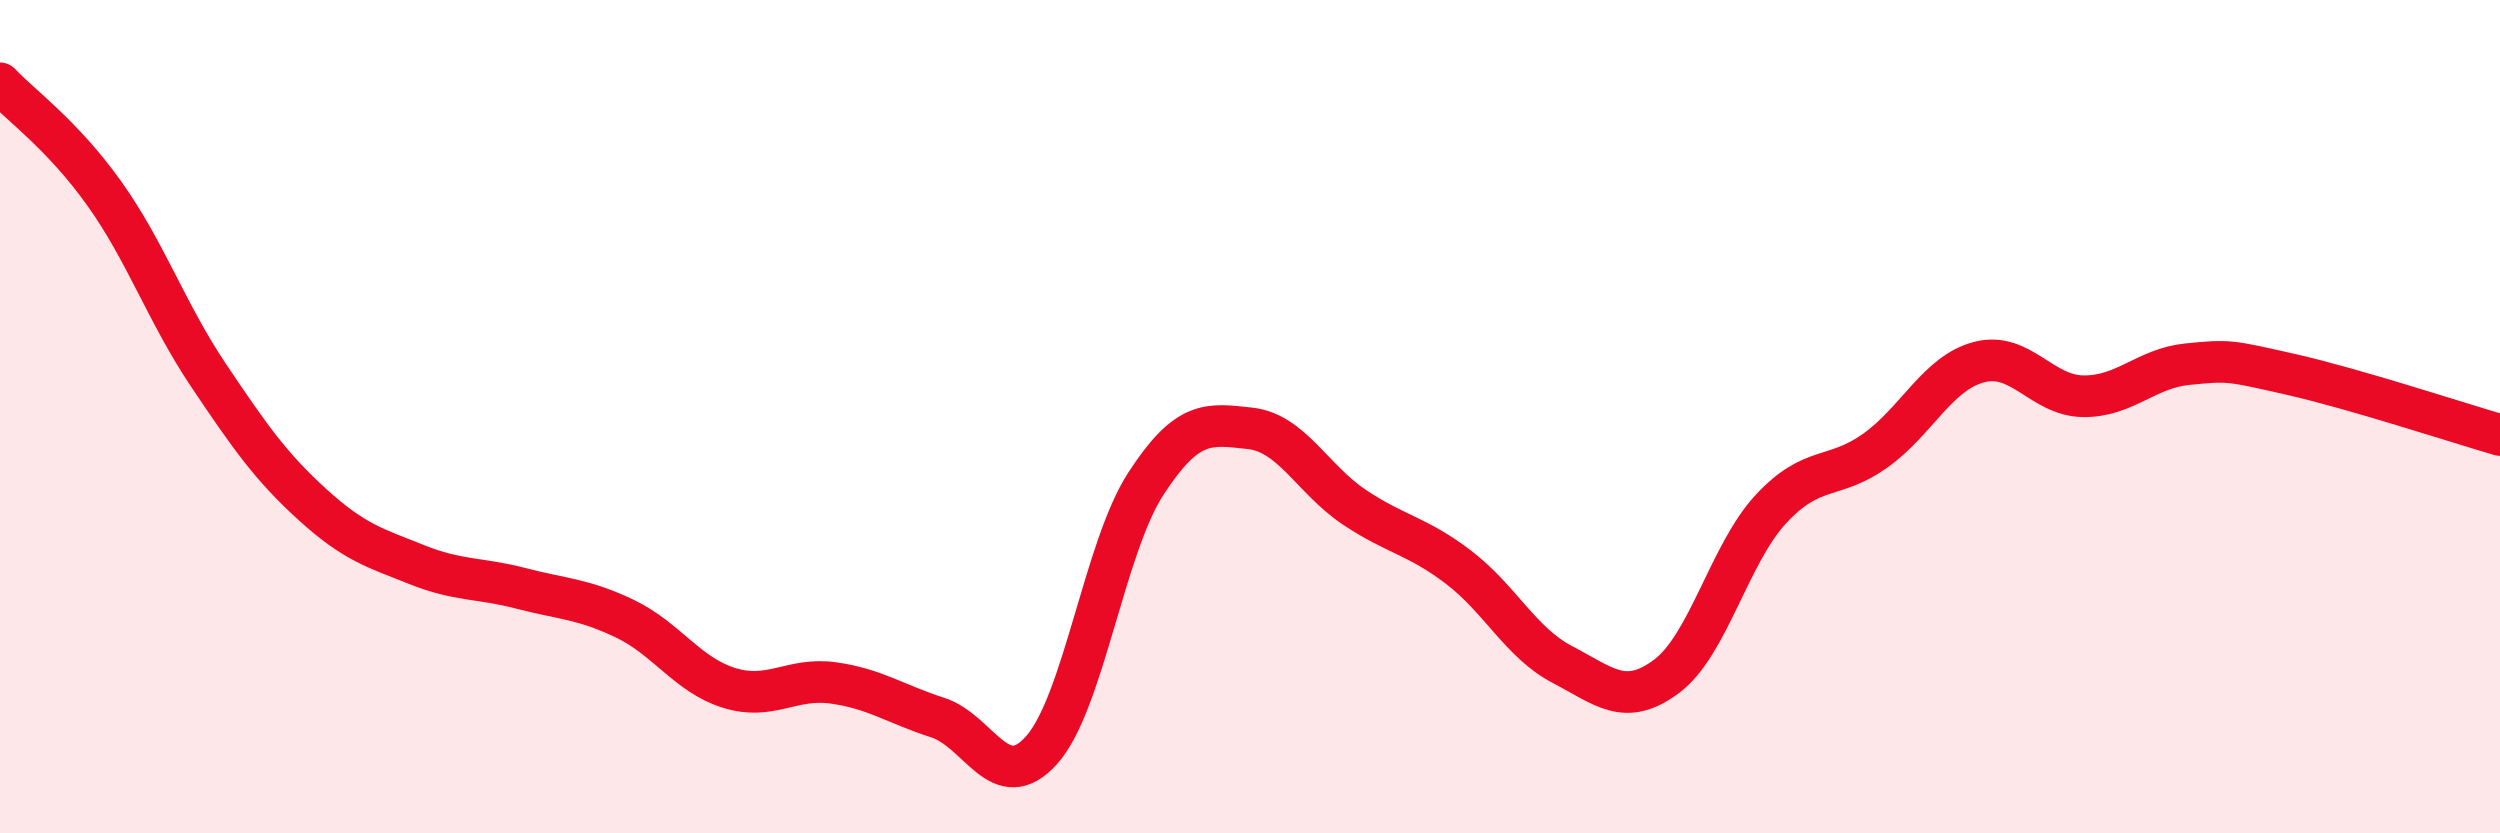 
    <svg width="60" height="20" viewBox="0 0 60 20" xmlns="http://www.w3.org/2000/svg">
      <path
        d="M 0,2 C 0.5,2.53 1.5,3.24 2.5,4.64 C 3.5,6.04 4,7.51 5,9 C 6,10.49 6.5,11.2 7.5,12.11 C 8.5,13.02 9,13.15 10,13.55 C 11,13.95 11.5,13.86 12.5,14.12 C 13.5,14.38 14,14.37 15,14.85 C 16,15.33 16.5,16.2 17.5,16.51 C 18.5,16.82 19,16.25 20,16.39 C 21,16.53 21.5,16.9 22.5,17.22 C 23.5,17.54 24,19.12 25,18 C 26,16.88 26.5,13.15 27.5,11.61 C 28.5,10.07 29,10.17 30,10.28 C 31,10.39 31.5,11.5 32.5,12.17 C 33.5,12.84 34,12.85 35,13.61 C 36,14.37 36.5,15.43 37.5,15.95 C 38.5,16.47 39,16.98 40,16.23 C 41,15.48 41.5,13.3 42.5,12.22 C 43.5,11.14 44,11.53 45,10.82 C 46,10.11 46.5,8.95 47.5,8.69 C 48.5,8.43 49,9.5 50,9.51 C 51,9.52 51.5,8.84 52.5,8.74 C 53.5,8.64 53.5,8.65 55,8.99 C 56.5,9.33 59,10.15 60,10.44L60 20L0 20Z"
        fill="#EB0A25"
        opacity="0.1"
        stroke-linecap="round"
        stroke-linejoin="round"
      />
      <path
        d="M 0,2 C 0.5,2.53 1.5,3.24 2.5,4.64 C 3.5,6.04 4,7.51 5,9 C 6,10.49 6.5,11.2 7.5,12.11 C 8.5,13.02 9,13.15 10,13.55 C 11,13.95 11.5,13.86 12.5,14.12 C 13.5,14.38 14,14.37 15,14.85 C 16,15.33 16.5,16.2 17.5,16.51 C 18.5,16.82 19,16.25 20,16.39 C 21,16.53 21.5,16.9 22.5,17.22 C 23.5,17.54 24,19.12 25,18 C 26,16.88 26.5,13.15 27.5,11.61 C 28.5,10.07 29,10.17 30,10.28 C 31,10.39 31.5,11.5 32.5,12.17 C 33.5,12.84 34,12.85 35,13.61 C 36,14.37 36.5,15.43 37.5,15.95 C 38.5,16.47 39,16.98 40,16.23 C 41,15.48 41.5,13.3 42.5,12.22 C 43.5,11.14 44,11.53 45,10.82 C 46,10.11 46.5,8.95 47.5,8.69 C 48.5,8.43 49,9.5 50,9.51 C 51,9.52 51.5,8.84 52.5,8.74 C 53.5,8.64 53.5,8.65 55,8.99 C 56.5,9.33 59,10.15 60,10.44"
        stroke="#EB0A25"
        stroke-width="1"
        fill="none"
        stroke-linecap="round"
        stroke-linejoin="round"
      />
    </svg>
  